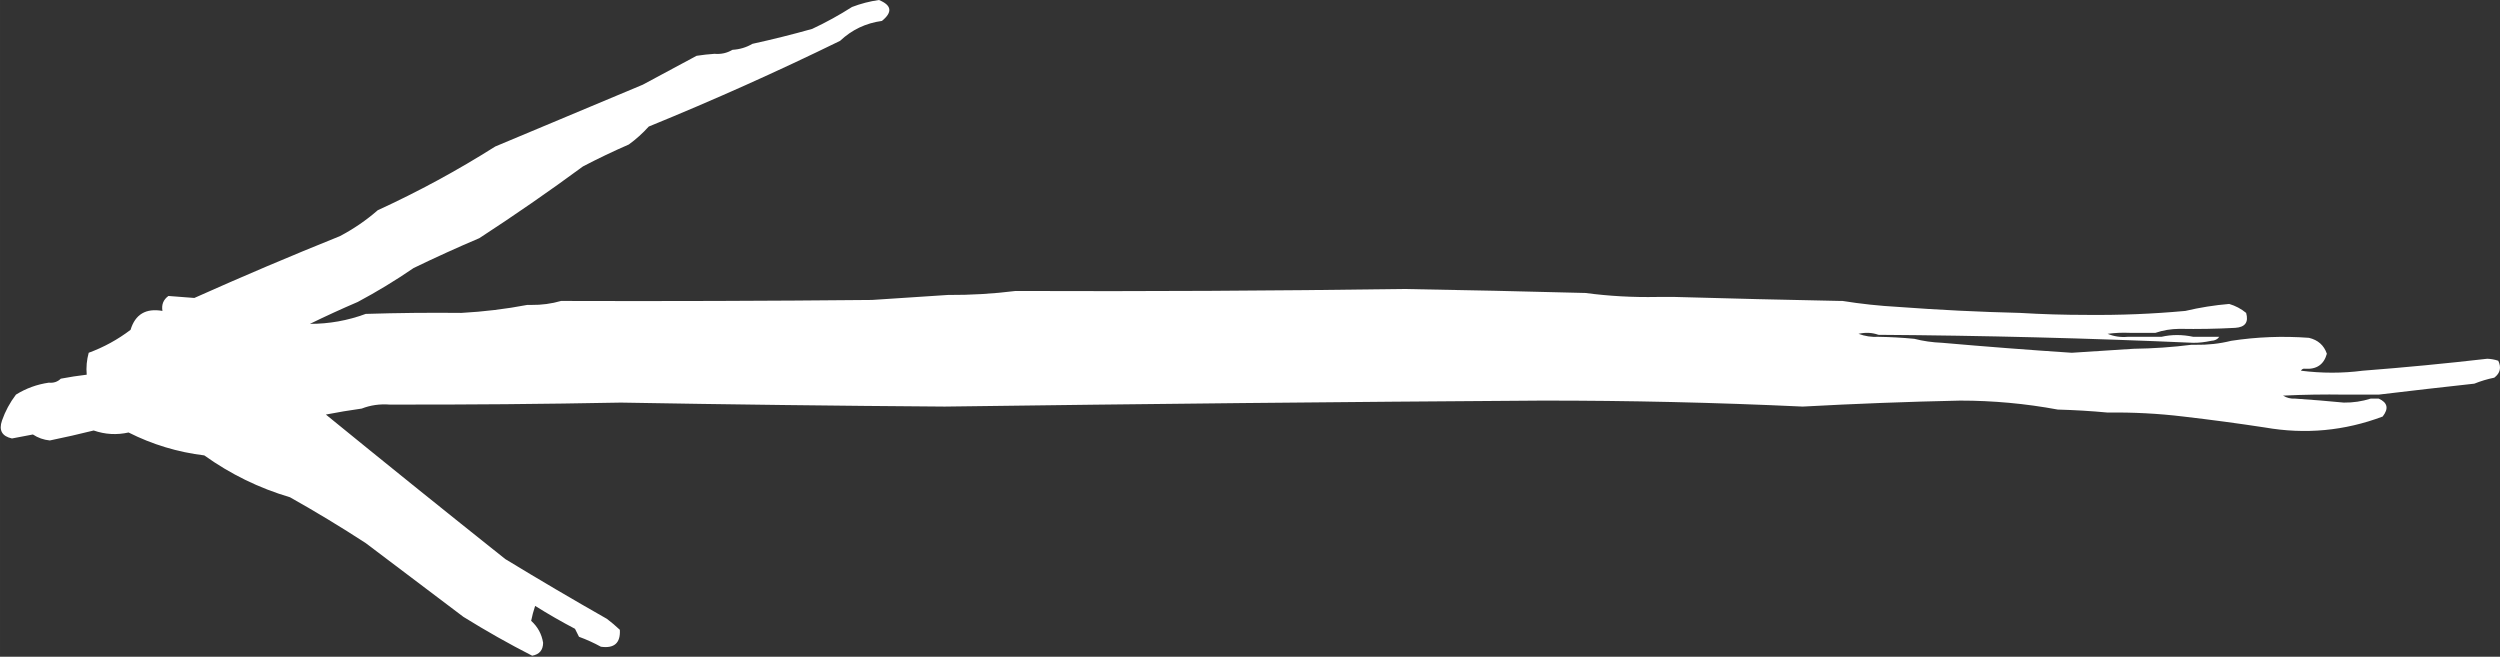 <?xml version="1.0" encoding="UTF-8"?> <svg xmlns="http://www.w3.org/2000/svg" xmlns:xlink="http://www.w3.org/1999/xlink" width="1254.372" height="329.5" viewBox="0 0 1254.37 329.5" fill="none"><rect x="0" y="0" width="1254.37" height="329.5" fill="#333333" stroke="none"/> <desc> Created with Pixso. </desc> <path id="path" d="M377.505 22C374.5 23.777 371.167 24.777 367.505 25C364.759 26.626 361.759 27.293 358.505 27C355.487 27.204 352.487 27.537 349.505 28C340.598 32.79 331.598 37.623 322.505 42.5C297.865 52.816 273.205 63.149 248.505 73.5C229.575 85.467 209.905 96.133 189.505 105.5C183.694 110.575 177.354 114.908 170.505 118.5C145.925 128.386 121.595 138.72 97.505 149.5C93.175 149.167 88.835 148.833 84.505 148.5C81.965 150.348 80.965 152.848 81.505 156C73.185 154.536 67.855 157.703 65.505 165.5C59.075 170.383 52.075 174.216 44.505 177C43.515 180.607 43.185 184.274 43.505 188C39.145 188.507 34.815 189.173 30.505 190C28.905 191.574 26.905 192.241 24.505 192C18.545 192.86 13.045 194.86 8.005 198C4.955 202.02 2.625 206.353 1.005 211C-0.685 215.892 0.985 218.892 6.005 220C9.495 219.287 12.995 218.621 16.505 218C19.065 219.693 21.895 220.693 25.005 221C32.405 219.484 39.735 217.817 47.005 216C52.735 217.988 58.565 218.321 64.505 217C76.435 223.026 89.105 226.859 102.505 228.5C115.694 237.928 130.024 244.928 145.505 249.5C158.435 256.769 171.104 264.436 183.505 272.5C199.835 284.833 216.175 297.167 232.505 309.5C243.835 316.539 255.335 323.039 267.005 329C270.635 328.365 272.475 326.198 272.505 322.5C271.795 318.126 269.795 314.459 266.505 311.5C267.015 308.959 267.675 306.459 268.505 304C275.005 308.086 281.675 311.919 288.505 315.5C289.175 316.833 289.835 318.167 290.505 319.5C294.365 320.921 298.035 322.588 301.505 324.5C308.225 325.439 311.395 322.606 311.005 316C308.935 314.048 306.765 312.215 304.505 310.5C287.345 300.752 270.345 290.752 253.505 280.5C223.335 256.493 193.335 232.326 163.505 208C169.495 206.835 175.495 205.835 181.505 205C185.885 203.289 190.555 202.623 195.505 203C234.175 203.079 272.845 202.746 311.505 202C365.668 202.952 419.835 203.618 474.005 204C573.834 202.648 673.668 201.648 773.505 201C817.195 200.961 860.861 201.961 904.505 204C930.814 202.562 957.148 201.562 983.505 201C999.989 200.999 1016.32 202.499 1032.5 205.5C1040.88 205.726 1049.22 206.226 1057.5 207C1070.37 206.826 1083.04 207.493 1095.5 209C1109.19 210.586 1122.86 212.419 1136.5 214.5C1156.72 218.026 1176.38 216.192 1195.5 209C1198.64 204.977 1197.97 201.977 1193.5 200C1192.17 200 1190.84 200 1189.5 200C1185.13 201.393 1180.63 202.06 1176 202C1167.84 201.209 1159.68 200.542 1151.5 200C1149.35 200.128 1147.35 199.628 1145.5 198.5C1155.83 198 1166.17 197.834 1176.5 198C1182.17 198 1187.84 198 1193.5 198C1209.48 196.084 1225.48 194.251 1241.5 192.5C1244.74 191.192 1248.07 190.192 1251.5 189.5C1254.47 187.229 1255.13 184.396 1253.5 181C1251.73 180.413 1249.9 180.08 1248 180C1227.22 182.39 1206.39 184.39 1185.5 186C1175.33 187.323 1165 187.323 1154.5 186C1154.96 185.202 1155.63 184.869 1156.5 185C1162.33 185.436 1166 182.936 1167.5 177.5C1166.06 173.25 1163.06 170.583 1158.5 169.5C1145.39 168.537 1132.39 169.037 1119.5 171C1113.73 172.446 1107.73 173.112 1101.5 173C1100.84 173 1100.17 173 1099.5 173C1090.03 174.198 1080.36 174.864 1070.5 175C1060.17 175.666 1049.84 176.333 1039.5 177C1017.81 175.569 996.144 173.903 974.505 172C969.635 171.81 964.969 171.144 960.505 170C954.521 169.426 948.521 169.093 942.505 169C939.063 169.199 935.73 168.699 932.505 167.5C936.032 166.692 939.365 166.859 942.505 168C995.23 168.353 1047.9 169.686 1100.5 172C1103.27 172.03 1106.27 171.697 1109.5 171C1111.34 170.915 1112.67 170.248 1113.5 169C1109.17 169 1104.84 169 1100.5 169C1094.91 167.817 1089.58 167.817 1084.5 169C1078.84 169 1073.17 169 1067.5 169C1064.03 169.316 1060.69 168.816 1057.5 167.5C1061.16 167.001 1064.82 166.835 1068.5 167C1072.84 167 1077.17 167 1081.5 167C1085.27 165.705 1089.27 165.039 1093.5 165C1102.84 165.166 1112.18 165 1121.5 164.5C1126.5 164.188 1128.33 161.688 1127 157C1124.49 154.937 1121.66 153.437 1118.5 152.5C1111.13 153.118 1103.79 154.285 1096.5 156C1080.2 157.509 1063.7 158.175 1047 158C1035.67 158 1024.5 157.667 1013.5 157C993.145 156.508 972.812 155.508 952.505 154C942.979 153.47 933.646 152.47 924.505 151C924.172 151 923.838 151 923.505 151C895.676 150.456 868.009 149.79 840.505 149C837.505 149 834.505 149 831.505 149C819.302 149.235 807.302 148.568 795.505 147C765.015 146.183 734.515 145.517 704.005 145C639.175 145.913 574.342 146.246 509.505 146C498.367 147.397 487.033 148.064 475.505 148C462.868 148.818 450.201 149.652 437.505 150.5C385.506 151 333.506 151.167 281.505 151C276.735 152.389 271.735 153.056 266.505 153C265.835 153 265.175 153 264.505 153C253.725 155.055 242.725 156.388 231.505 157C215.505 156.833 199.505 157 183.505 157.5C174.435 160.847 165.104 162.514 155.505 162.5C163.385 158.647 171.385 154.981 179.505 151.5C189.175 146.336 198.505 140.669 207.505 134.5C218.385 129.226 229.385 124.226 240.505 119.5C258.185 107.993 275.524 95.993 292.505 83.5C300.055 79.561 307.715 75.894 315.505 72.5C319.135 69.87 322.475 66.87 325.505 63.5C358.08 50.208 390.08 35.875 421.505 20.5C427.412 14.939 434.412 11.606 442.505 10.5C447.928 6.112 447.428 2.612 441.005 0C436.36 0.662 431.859 1.828 427.505 3.5C421.072 7.601 414.406 11.268 407.505 14.5C397.592 17.287 387.592 19.787 377.505 22Z" fill-rule="evenodd" fill="#FFFFFF"></path> <defs></defs> </svg> 